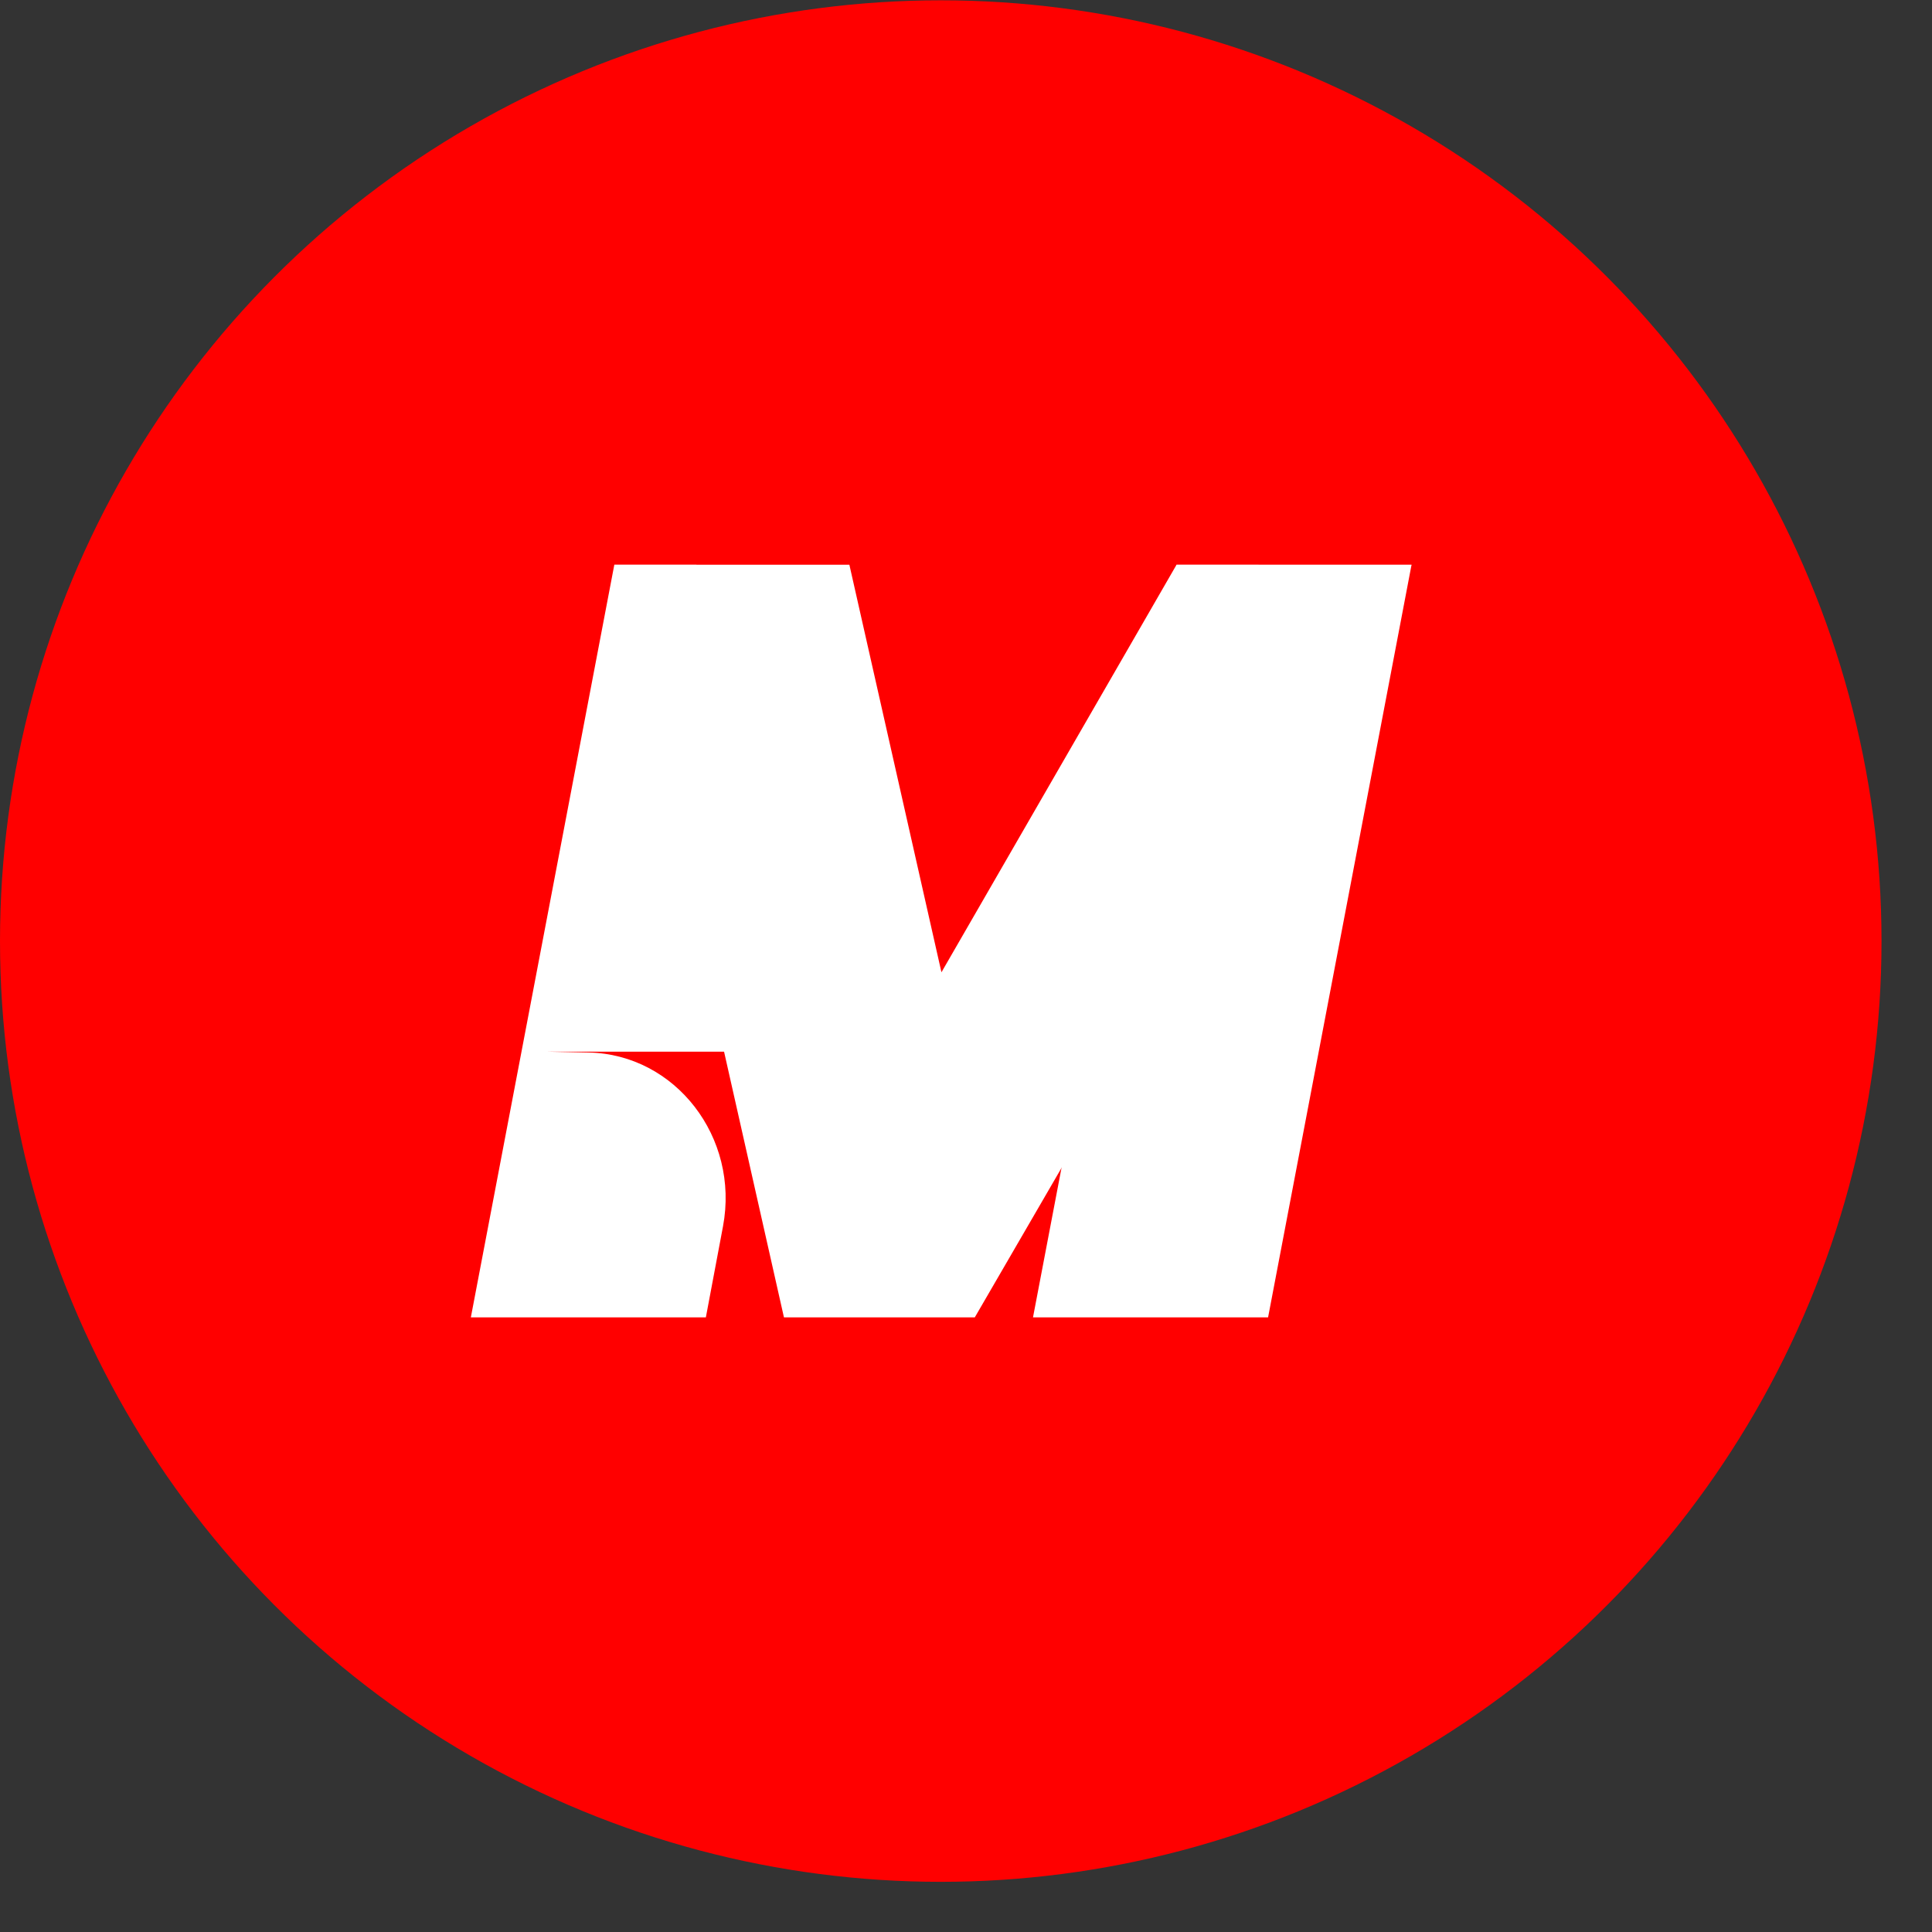<svg width="31" height="31" viewBox="0 0 31 31" fill="none" xmlns="http://www.w3.org/2000/svg">
<rect x="0" y="0" width="31" height="31" fill="#333333" stroke="none"/>
<g id="Group 482078">
<circle id="Ellipse 67" cx="15.095" cy="15.1" r="15.095" fill="#FF0000"/>
<g id="Vector">
<path fill-rule="evenodd" clip-rule="evenodd" d="M9.857 9.062L7.555 21.138H11.326L11.601 19.677C11.869 18.25 10.837 16.916 9.443 16.888L8.786 16.875H12.133L12.478 15.1L13.629 9.063L9.857 9.062ZM18.878 9.062L16.575 21.138H20.347L22.649 9.062H18.878Z" fill="white"/>
<path d="M12.579 21.138L9.857 9.062L13.629 9.063L15.106 15.601L18.878 9.062L22.648 9.063L15.641 21.138L12.579 21.138Z" fill="white"/>
</g>
</g>
</svg>
